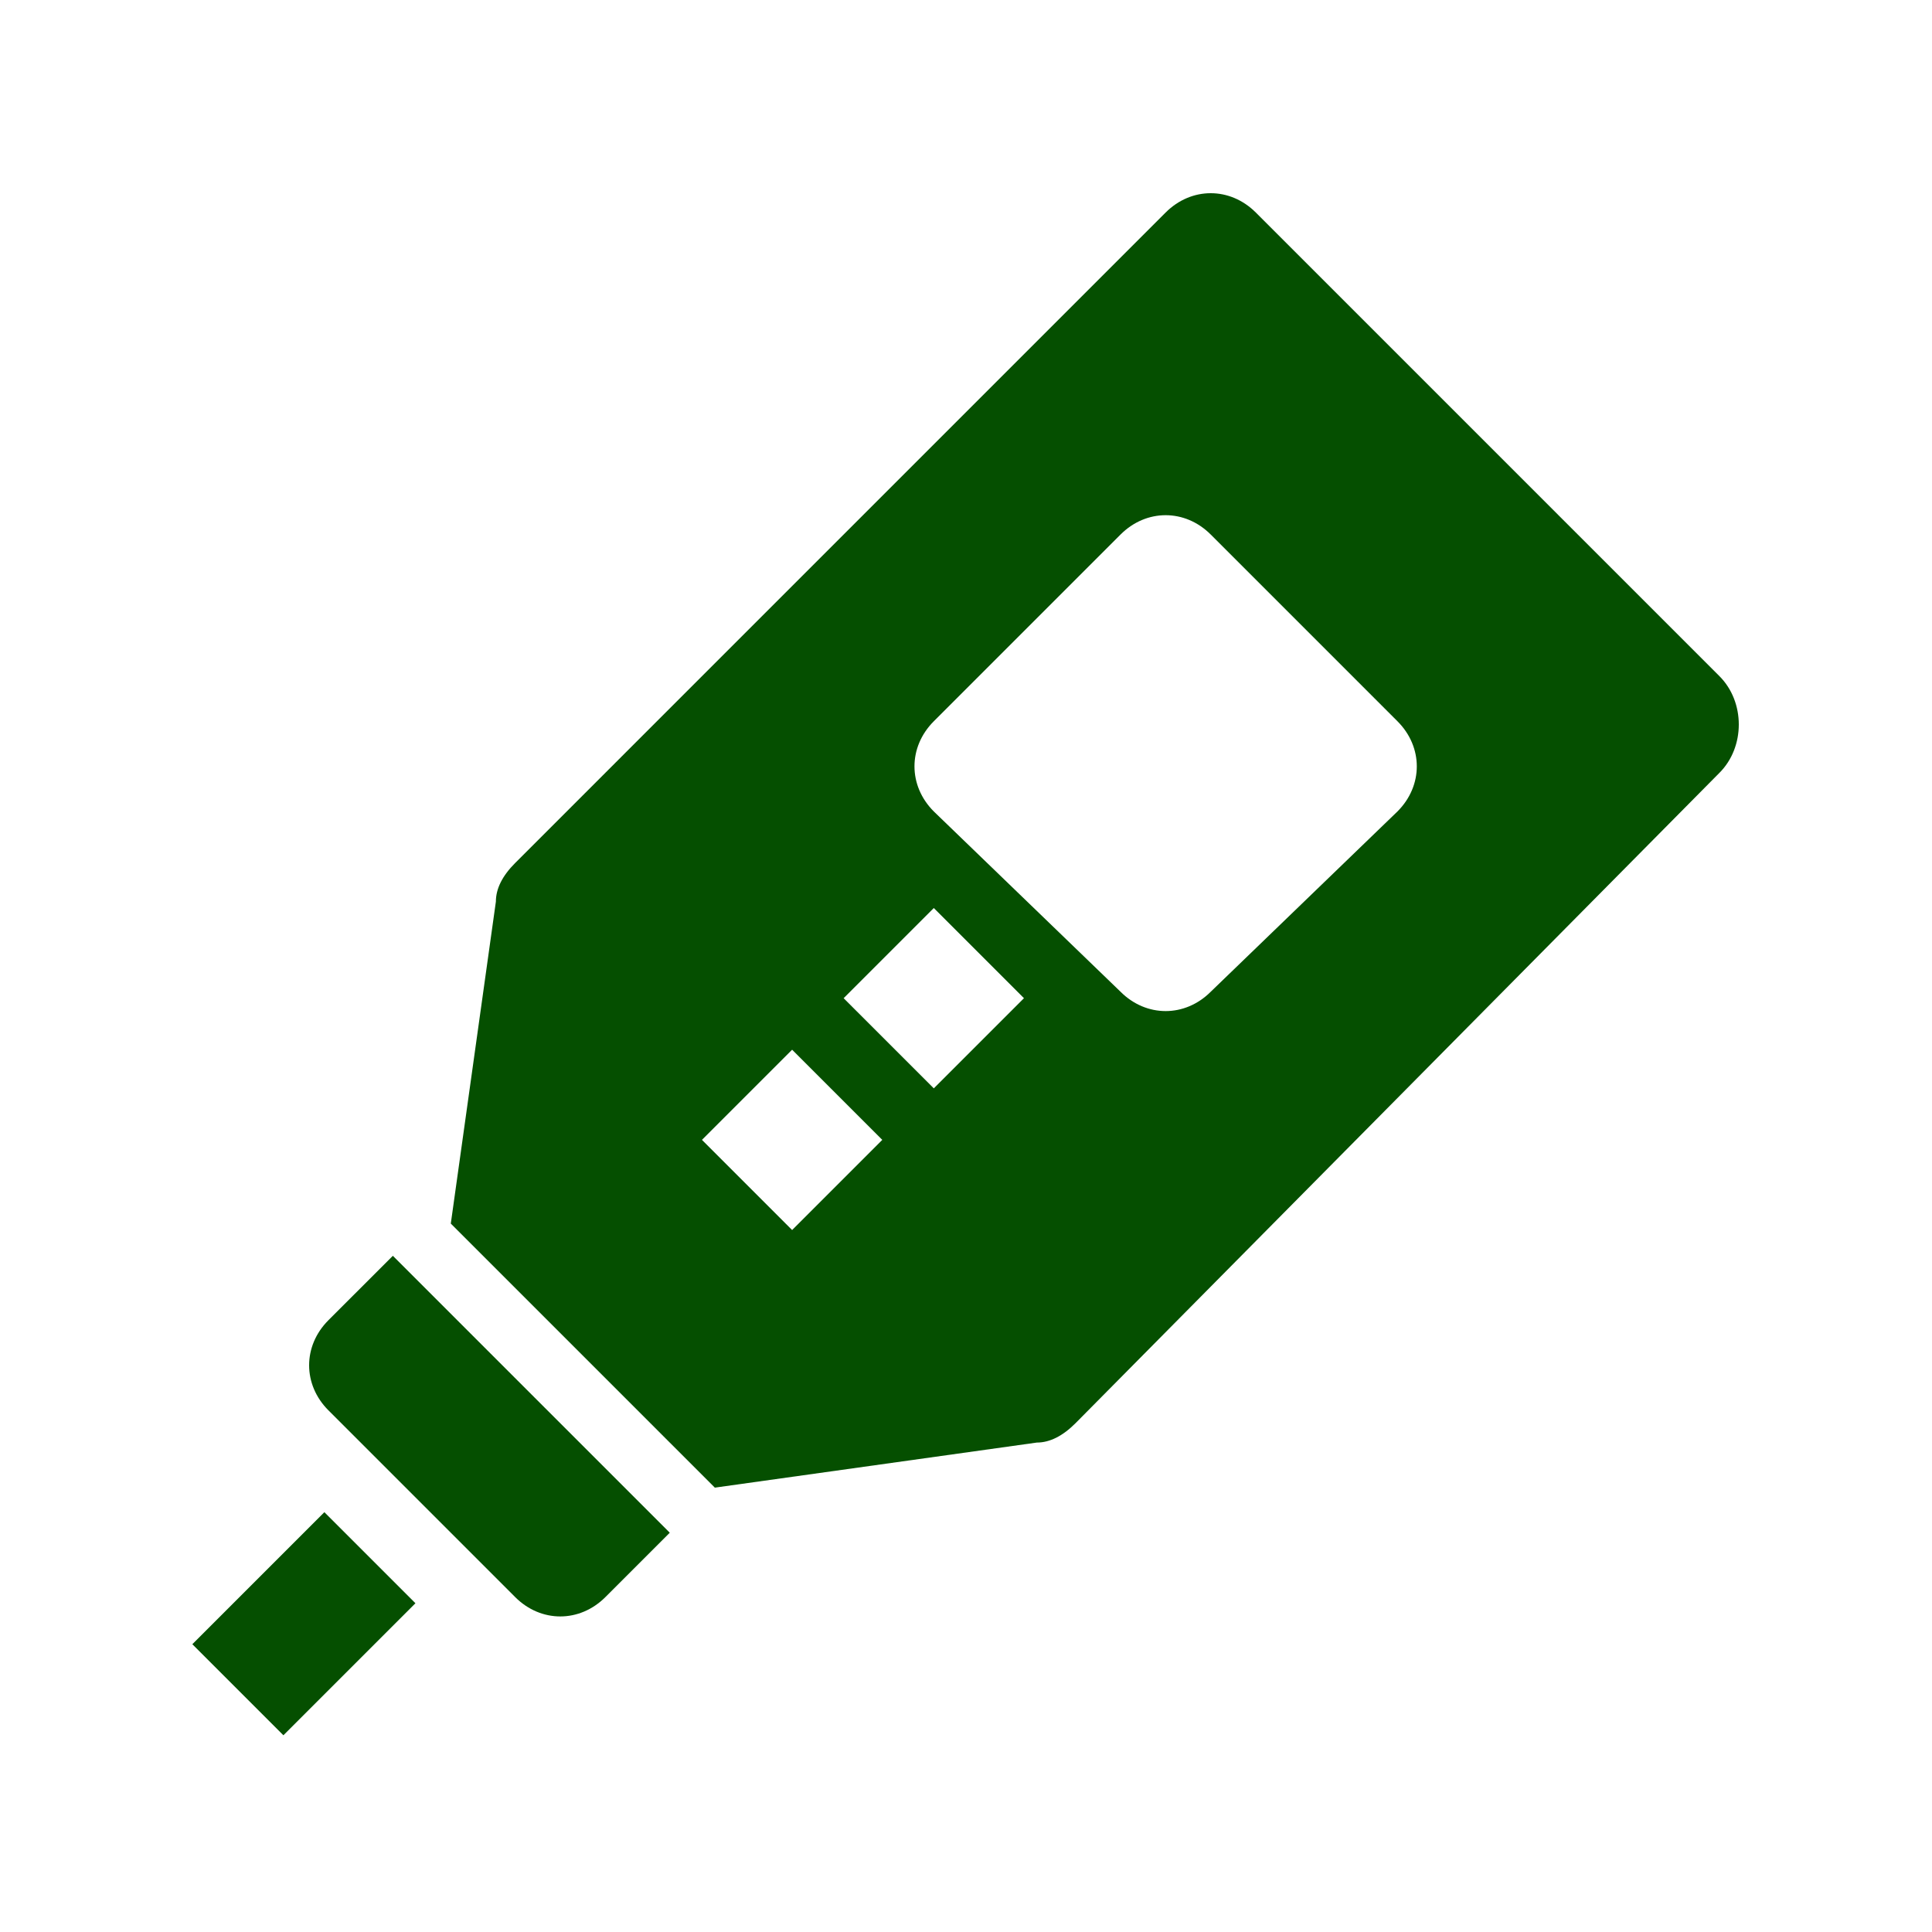 <?xml version="1.0" encoding="utf-8"?>
<!-- Generator: Adobe Illustrator 22.1.0, SVG Export Plug-In . SVG Version: 6.00 Build 0)  -->
<svg version="1.1" id="Capa_1" xmlns="http://www.w3.org/2000/svg" xmlns:xlink="http://www.w3.org/1999/xlink" x="0px" y="0px"
	 viewBox="0 0 30 30" style="enable-background:new 0 0 30 30;" xml:space="preserve">
<style type="text/css">
	.st0{fill:#054F00;}
</style>
<g>
	<g>
		<g>
			<path class="st0" d="M26.7,10.5C26.7,10.5,26.7,10.5,26.7,10.5l-7.2-7.2c-0.4-0.4-1-0.4-1.4,0L8,13.4c-0.2,0.2-0.3,0.4-0.3,0.6
				L7,19l4.1,4.1l5-0.7c0.2,0,0.4-0.1,0.6-0.3l10-10.1C27.1,11.6,27.1,10.9,26.7,10.5z M12.3,19.1l-1.4-1.4l1.4-1.4l1.4,1.4
				L12.3,19.1z M14.5,16.9l-1.4-1.4l1.4-1.4l1.4,1.4L14.5,16.9z M21.7,12.6L21.7,12.6l-2.9,2.8c-0.4,0.4-1,0.4-1.4,0l-2.9-2.8
				c-0.4-0.4-0.4-1,0-1.4l2.9-2.9c0.4-0.4,1-0.4,1.4,0l2.9,2.9C22.1,11.6,22.1,12.2,21.7,12.6z"/>
			<path class="st0" d="M5.1,20.5c-0.4,0.4-0.4,1,0,1.4L8,24.8c0.4,0.4,1,0.4,1.4,0l1-1l-4.3-4.3L5.1,20.5z"/>
			<rect x="3.3" y="24.2" transform="matrix(0.707 -0.707 0.707 0.707 -16.456 10.755)" class="st0" width="2.9" height="2"/>
		</g>
	</g>
</g>
</svg>
